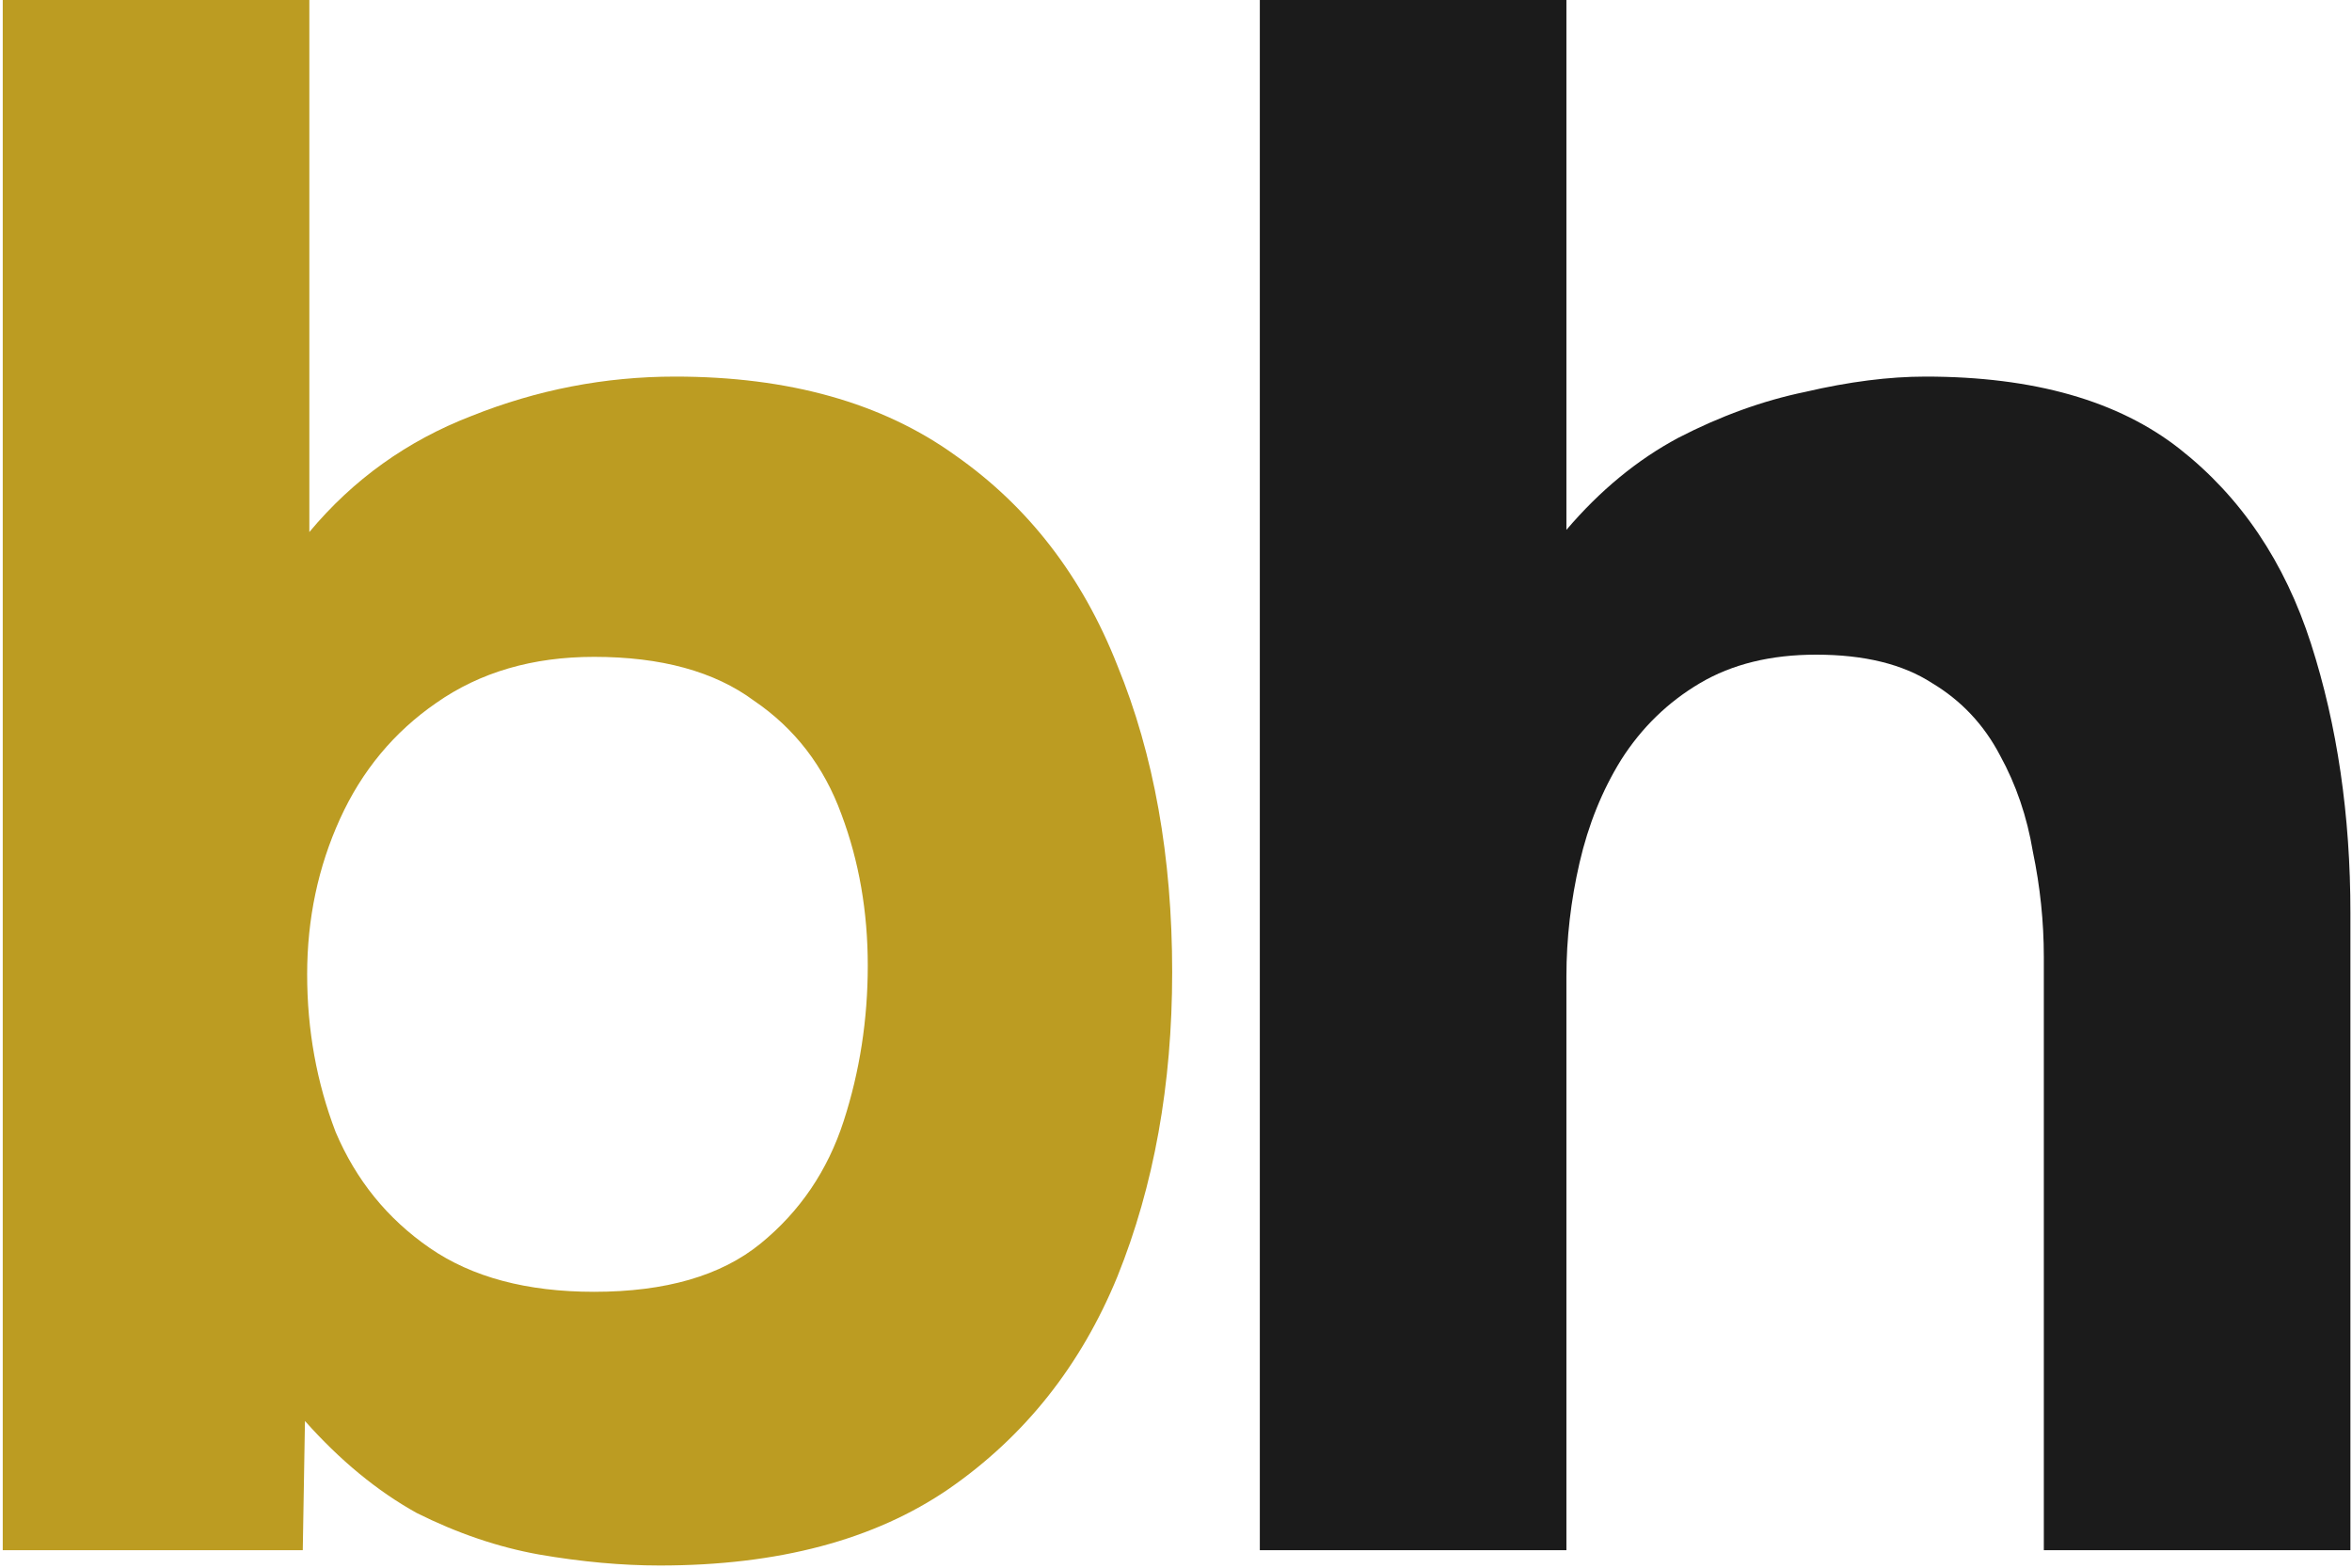 <?xml version="1.0" encoding="UTF-8"?> <svg xmlns="http://www.w3.org/2000/svg" width="537" height="358" viewBox="0 0 537 358" fill="none"><path d="M150.627 357.5C141.96 357.5 132.794 356.667 123.127 355C113.794 353.333 104.46 350.167 95.127 345.5C86.127 340.5 77.627 333.5 69.627 324.5L69.127 354H0.627V-2.14577e-06H70.627V121.5C80.627 109.5 92.96 100.667 107.627 95C122.627 89 138.127 86 154.127 86C180.127 86 201.46 92 218.127 104C234.794 115.667 247.127 131.667 255.127 152C263.46 172.333 267.627 195.667 267.627 222C267.627 247.667 263.46 270.833 255.127 291.5C246.794 311.833 233.96 328 216.627 340C199.627 351.667 177.627 357.5 150.627 357.5ZM135.627 295C151.96 295 164.627 291.333 173.627 284C182.627 276.667 188.96 267.333 192.627 256C196.294 244.667 198.127 232.833 198.127 220.5C198.127 208.167 196.127 196.667 192.127 186C188.127 175 181.46 166.333 172.127 160C163.127 153.333 150.96 150 135.627 150C121.627 150 109.627 153.5 99.627 160.5C89.96 167.167 82.627 176 77.627 187C72.627 198 70.127 209.833 70.127 222.5C70.127 235.167 72.294 247.167 76.627 258.5C81.294 269.5 88.46 278.333 98.127 285C107.794 291.667 120.294 295 135.627 295Z" fill="#BC9C22"></path><path d="M287.639 354V-2.14577e-06H357.639V121C365.305 112 373.805 105 383.139 100C392.805 95 402.472 91.5 412.139 89.5C422.139 87.167 431.305 86 439.639 86C464.305 86 483.639 91.5 497.639 102.5C511.639 113.5 521.639 128.333 527.639 147C533.639 165.667 536.639 186.167 536.639 208.5V354H466.639V218.5C466.639 210.5 465.805 202.5 464.139 194.5C462.805 186.5 460.305 179.167 456.639 172.5C452.972 165.5 447.805 160 441.139 156C434.472 151.667 425.639 149.5 414.639 149.5C404.305 149.5 395.472 151.667 388.139 156C380.805 160.333 374.805 166.167 370.139 173.5C365.805 180.5 362.639 188.333 360.639 197C358.639 205.667 357.639 214.333 357.639 223V354H287.639Z" fill="#1B1B1B"></path></svg> 